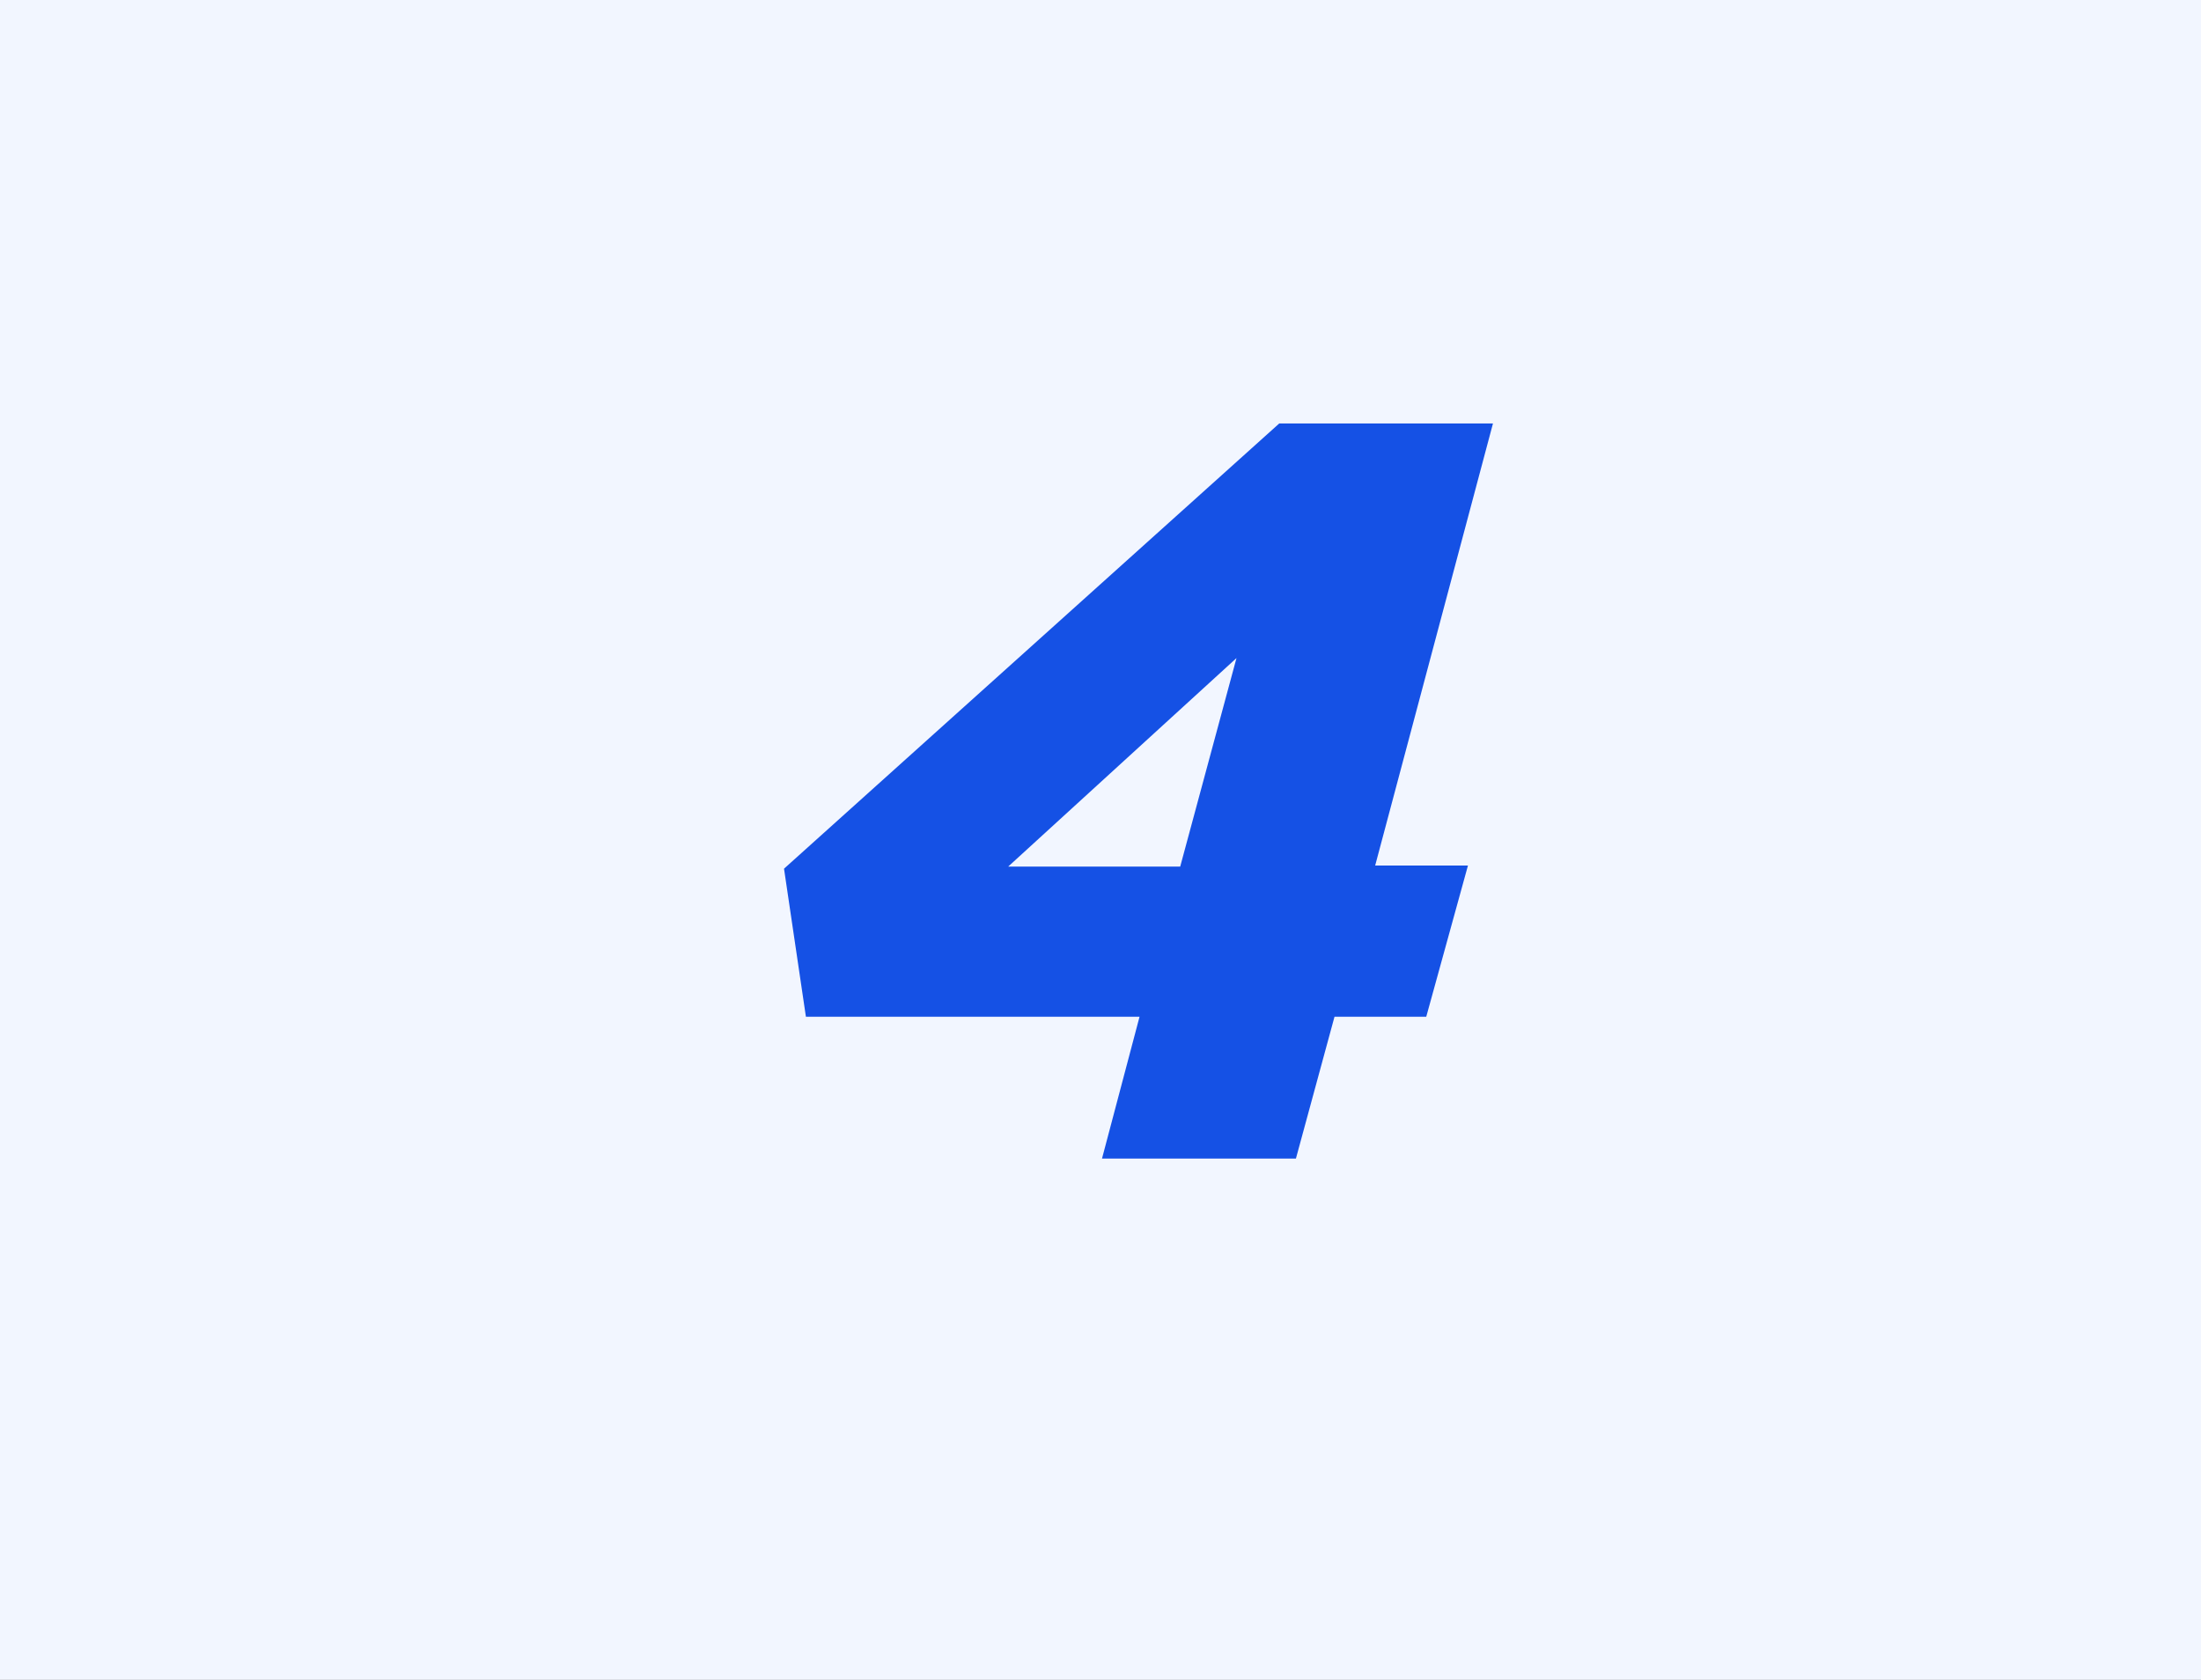 <svg xmlns="http://www.w3.org/2000/svg" fill="none" viewBox="0 0 38 29">
  <rect x="0" y="0" width="38" height="29" fill="#333333" stroke="none"/>
  <rect width="29" height="38" y="29" fill="#F2F6FF" transform="rotate(-90 0 29)"/>
  <path fill="#1551E5" d="M19.026 20L19.674 17.552H13.914L13.536 14.996L22.086 7.31H25.776L23.742 14.942H25.344L24.624 17.552H23.04L22.374 20H19.026ZM17.406 14.96H20.376L21.348 11.36L17.406 14.96Z"/>
</svg>
